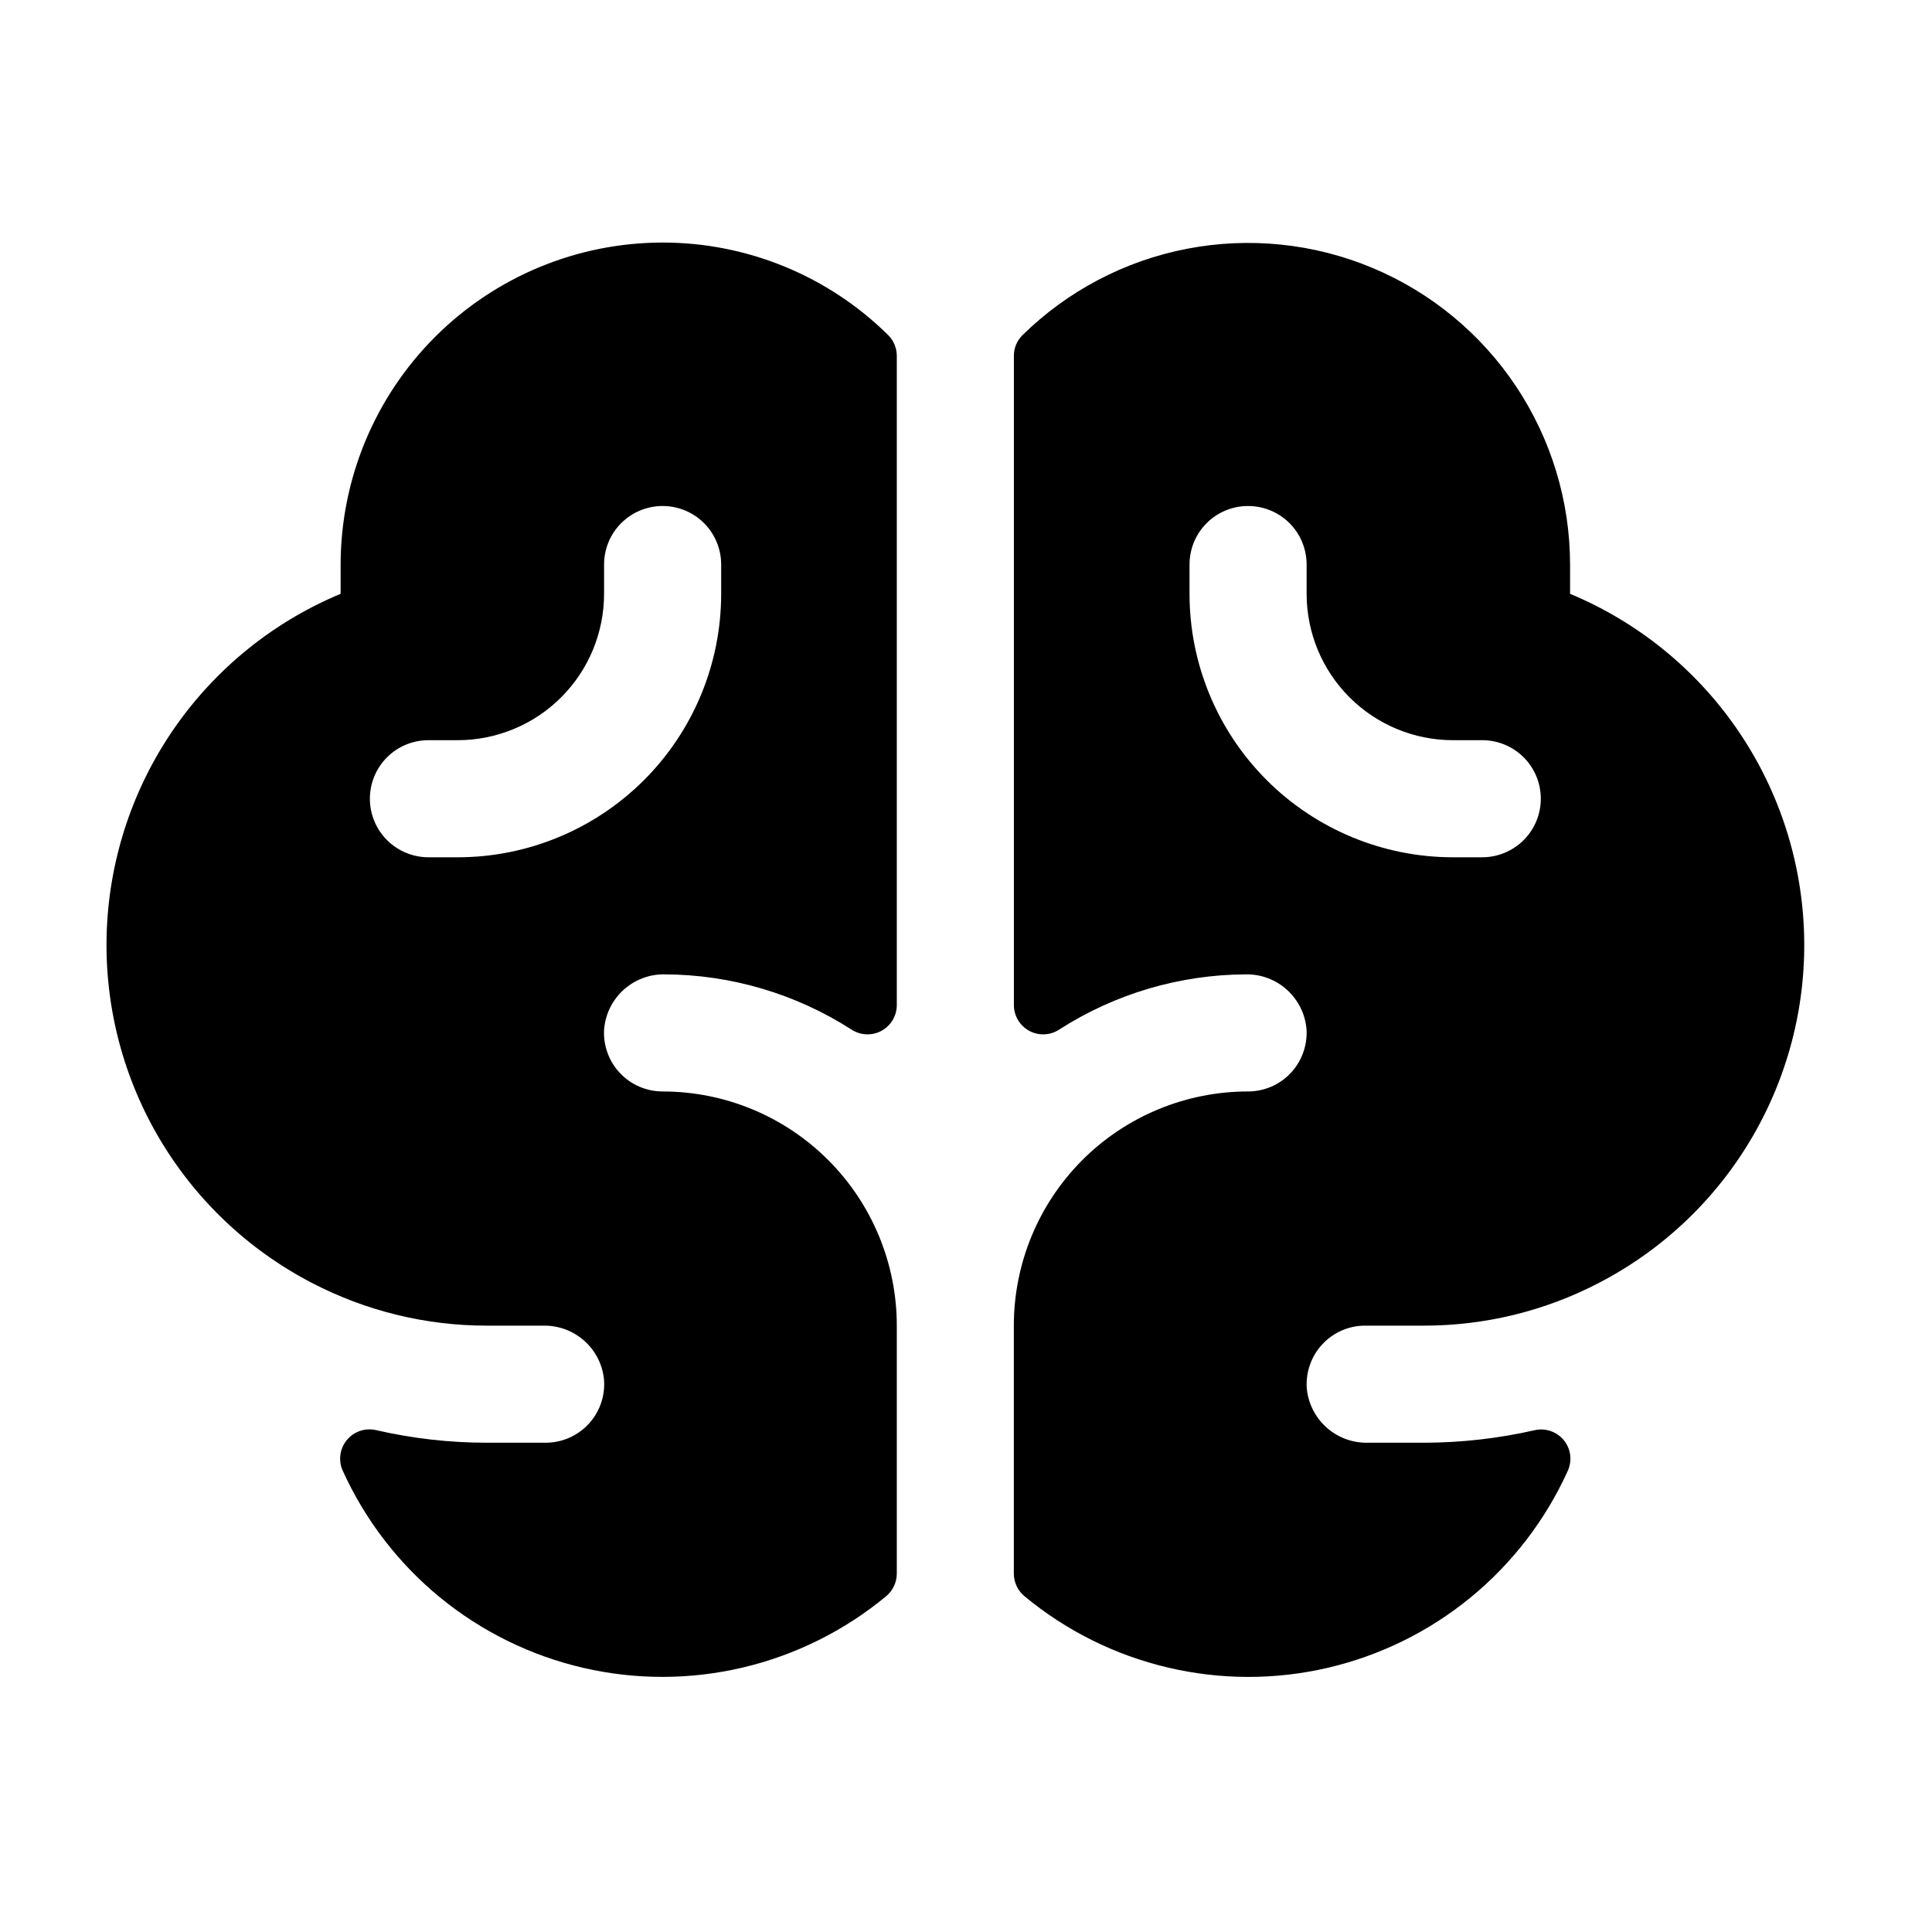 <svg width="33" height="33" viewBox="0 0 33 33" fill="none" xmlns="http://www.w3.org/2000/svg">
<path d="M26.818 10.143V9.643C26.817 8.559 26.495 7.5 25.895 6.599C25.294 5.697 24.44 4.993 23.44 4.575C22.441 4.157 21.34 4.044 20.276 4.249C19.212 4.454 18.233 4.969 17.46 5.729C17.415 5.775 17.379 5.83 17.354 5.89C17.33 5.95 17.317 6.014 17.318 6.079V17.169C17.318 17.259 17.343 17.347 17.389 17.425C17.436 17.502 17.502 17.565 17.581 17.608C17.661 17.651 17.75 17.671 17.84 17.667C17.93 17.663 18.018 17.635 18.093 17.585C19.044 16.975 20.148 16.648 21.278 16.643C21.539 16.638 21.793 16.733 21.986 16.91C22.179 17.086 22.298 17.329 22.317 17.59C22.324 17.726 22.303 17.861 22.256 17.989C22.209 18.116 22.137 18.233 22.043 18.331C21.95 18.43 21.837 18.508 21.712 18.562C21.587 18.615 21.453 18.643 21.317 18.643C20.256 18.643 19.238 19.064 18.488 19.814C17.738 20.564 17.317 21.582 17.317 22.643V26.878C17.317 26.952 17.333 27.026 17.366 27.094C17.398 27.161 17.445 27.221 17.503 27.268C18.213 27.855 19.048 28.271 19.945 28.482C20.841 28.694 21.774 28.697 22.672 28.489C23.569 28.281 24.406 27.87 25.119 27.286C25.831 26.702 26.399 25.962 26.779 25.123C26.817 25.038 26.831 24.945 26.82 24.853C26.808 24.761 26.771 24.674 26.713 24.602C26.655 24.53 26.578 24.476 26.49 24.445C26.403 24.414 26.308 24.408 26.218 24.428C25.595 24.57 24.957 24.642 24.318 24.643H23.352C23.094 24.646 22.844 24.551 22.653 24.378C22.462 24.205 22.343 23.966 22.32 23.709C22.311 23.572 22.331 23.435 22.377 23.306C22.423 23.177 22.495 23.058 22.589 22.959C22.683 22.858 22.796 22.779 22.922 22.724C23.048 22.67 23.183 22.642 23.32 22.643H24.32C25.365 22.644 26.395 22.392 27.32 21.908C28.417 21.337 29.328 20.465 29.946 19.395C30.564 18.325 30.865 17.1 30.812 15.865C30.759 14.63 30.356 13.436 29.648 12.422C28.941 11.409 27.959 10.618 26.818 10.143ZM25.318 14.643H24.818C23.625 14.643 22.48 14.168 21.636 13.325C20.792 12.481 20.318 11.336 20.318 10.143V9.643C20.318 9.377 20.423 9.123 20.611 8.935C20.798 8.748 21.053 8.643 21.318 8.643C21.583 8.643 21.837 8.748 22.025 8.935C22.213 9.123 22.318 9.377 22.318 9.643V10.143C22.318 10.471 22.383 10.796 22.508 11.099C22.634 11.403 22.818 11.678 23.05 11.91C23.519 12.379 24.155 12.643 24.818 12.643H25.318C25.583 12.643 25.837 12.748 26.025 12.935C26.213 13.123 26.318 13.377 26.318 13.643C26.318 13.908 26.213 14.162 26.025 14.35C25.837 14.537 25.583 14.643 25.318 14.643ZM11.318 4.143C9.86 4.144 8.462 4.724 7.431 5.755C6.4 6.786 5.82 8.184 5.818 9.643V10.143C4.677 10.618 3.696 11.409 2.988 12.423C2.281 13.437 1.878 14.631 1.825 15.866C1.773 17.101 2.073 18.325 2.692 19.395C3.311 20.465 4.222 21.337 5.318 21.908C6.244 22.392 7.273 22.644 8.318 22.643H9.284C9.543 22.639 9.793 22.733 9.985 22.906C10.177 23.079 10.296 23.319 10.318 23.576C10.327 23.713 10.308 23.85 10.262 23.979C10.216 24.108 10.143 24.227 10.05 24.327C9.956 24.427 9.842 24.506 9.717 24.561C9.591 24.615 9.455 24.643 9.318 24.643H8.318C7.678 24.643 7.04 24.57 6.417 24.426C6.326 24.407 6.232 24.412 6.145 24.443C6.057 24.474 5.98 24.528 5.922 24.6C5.863 24.672 5.826 24.759 5.814 24.85C5.802 24.942 5.816 25.036 5.854 25.12C6.234 25.959 6.802 26.7 7.514 27.284C8.227 27.868 9.064 28.28 9.962 28.488C10.86 28.696 11.793 28.694 12.69 28.482C13.586 28.27 14.422 27.855 15.132 27.268C15.19 27.221 15.237 27.161 15.269 27.094C15.301 27.026 15.318 26.952 15.318 26.878V22.643C15.318 21.582 14.896 20.564 14.146 19.814C13.396 19.064 12.379 18.643 11.318 18.643C11.182 18.643 11.048 18.615 10.923 18.562C10.798 18.508 10.685 18.43 10.592 18.331C10.498 18.233 10.425 18.116 10.379 17.989C10.331 17.861 10.311 17.726 10.318 17.59C10.337 17.329 10.456 17.085 10.649 16.909C10.843 16.733 11.096 16.637 11.358 16.643C12.488 16.648 13.592 16.975 14.543 17.585C14.618 17.635 14.706 17.663 14.796 17.667C14.886 17.671 14.975 17.651 15.055 17.608C15.134 17.565 15.2 17.502 15.247 17.425C15.293 17.347 15.318 17.259 15.318 17.169V6.079C15.318 5.948 15.267 5.821 15.175 5.728C14.149 4.712 12.762 4.142 11.318 4.143ZM12.318 10.143C12.318 11.336 11.844 12.481 11 13.325C10.156 14.168 9.011 14.643 7.818 14.643H7.318C7.053 14.643 6.798 14.537 6.611 14.35C6.423 14.162 6.318 13.908 6.318 13.643C6.318 13.377 6.423 13.123 6.611 12.935C6.798 12.748 7.053 12.643 7.318 12.643H7.818C8.146 12.643 8.471 12.578 8.775 12.452C9.078 12.327 9.354 12.143 9.586 11.91C9.818 11.678 10.002 11.403 10.128 11.099C10.253 10.796 10.318 10.471 10.318 10.143V9.643C10.318 9.377 10.423 9.123 10.611 8.935C10.798 8.748 11.053 8.643 11.318 8.643C11.583 8.643 11.838 8.748 12.025 8.935C12.213 9.123 12.318 9.377 12.318 9.643V10.143Z" fill="black"/>
</svg>
